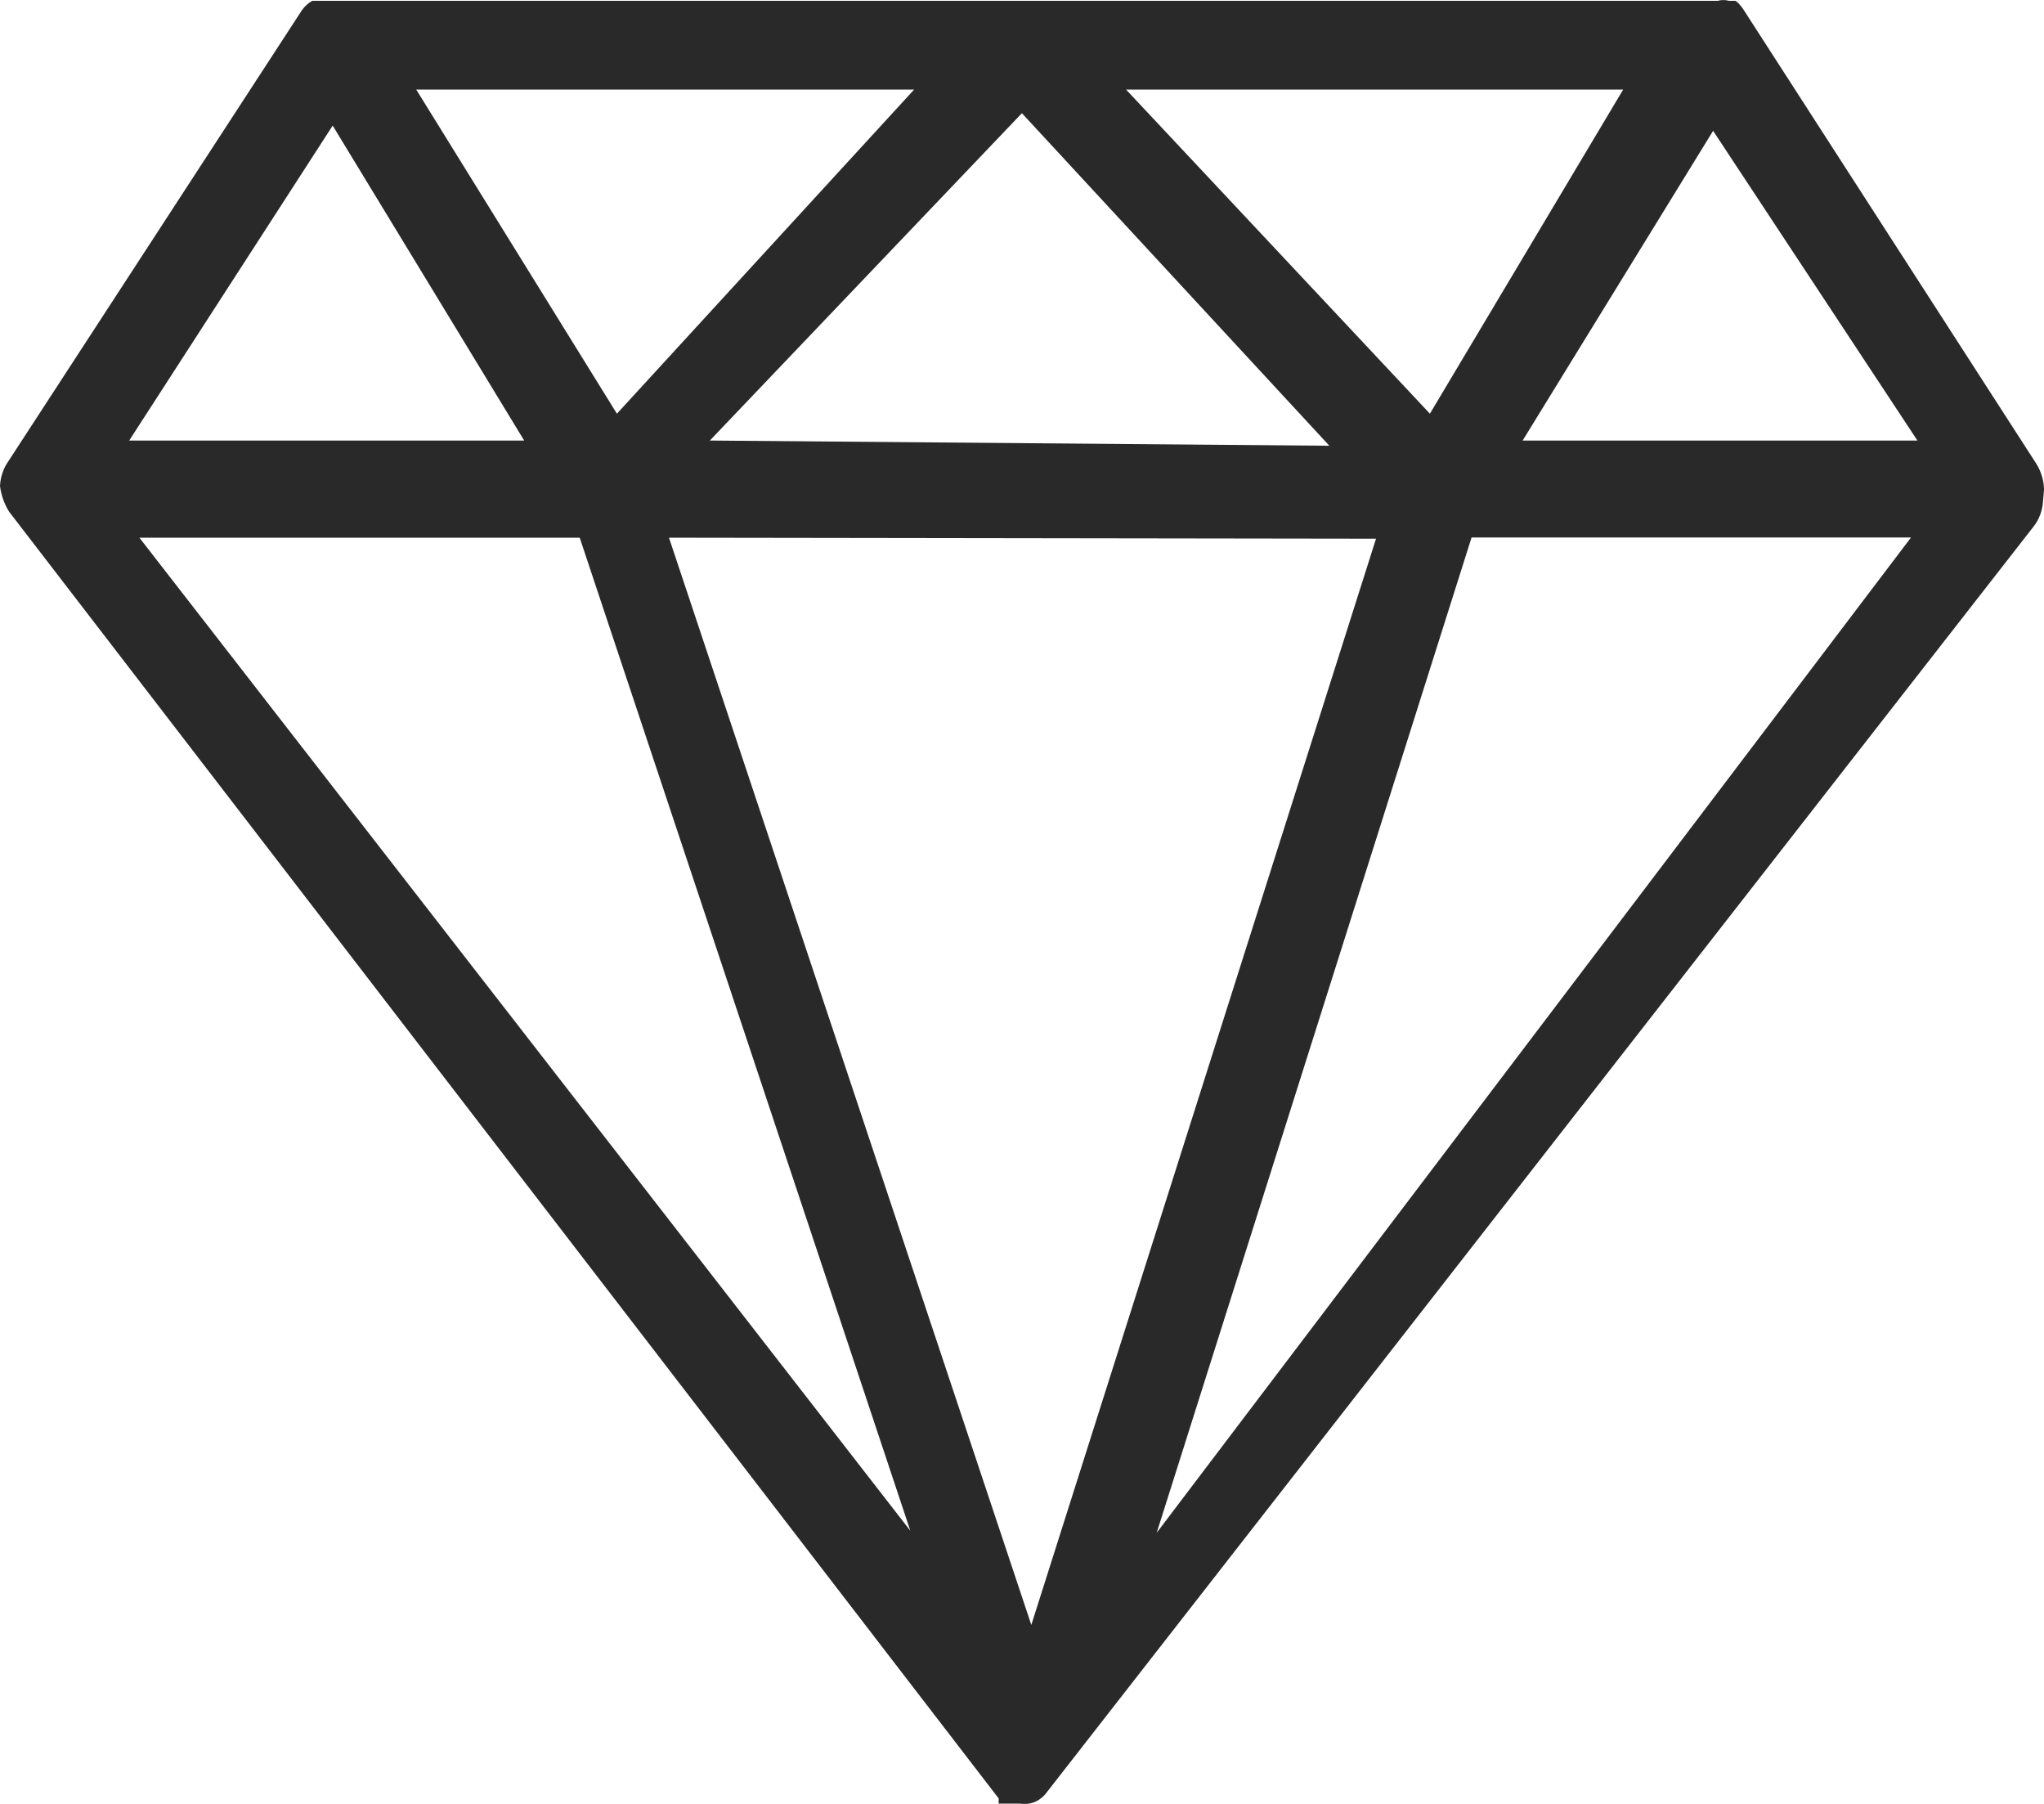 <?xml version="1.0" encoding="UTF-8"?><svg id="a" xmlns="http://www.w3.org/2000/svg" viewBox="0 0 102.05 90.04"><defs><style>.b{fill:#2a2929;}</style></defs><path class="b" d="M102.05,24.46h0c0-.46-.14-.91-.37-1.29h0L87.06,.5h0s-.23-.36-.42-.46h-.32c-.18-.05-.37-.05-.56,0H15.59c-.2,.11-.37,.27-.51,.46h0L.42,23.02H.42c-.25,.35-.4,.79-.42,1.24H0c.06,.47,.22,.91,.46,1.29H.46L49.86,89.77h0v.26h1.07c.46,.08,.93-.09,1.25-.46h0L101.54,26.27h0c.27-.35,.43-.78,.46-1.24l.05-.57ZM16.61,6.27l9.56,15.72H6.45L16.61,6.27Zm52.09,20.62l-17.21,54.22L33.4,26.84l35.3,.05Zm-33.26-4.9L51.02,5.65l15.35,16.6-30.94-.26ZM56.22,4.47h24.82l-9.65,16.18L56.22,4.47ZM30.8,20.65L20.78,4.47h24.86l-14.84,16.18Zm-1.86,6.18l16.51,49.58L6.96,26.84H28.94Zm44.53,0h21.94l-37.66,49.68,15.72-49.68Zm2.55-4.84l9.51-15.46,10.2,15.46h-19.71Z"/></svg>